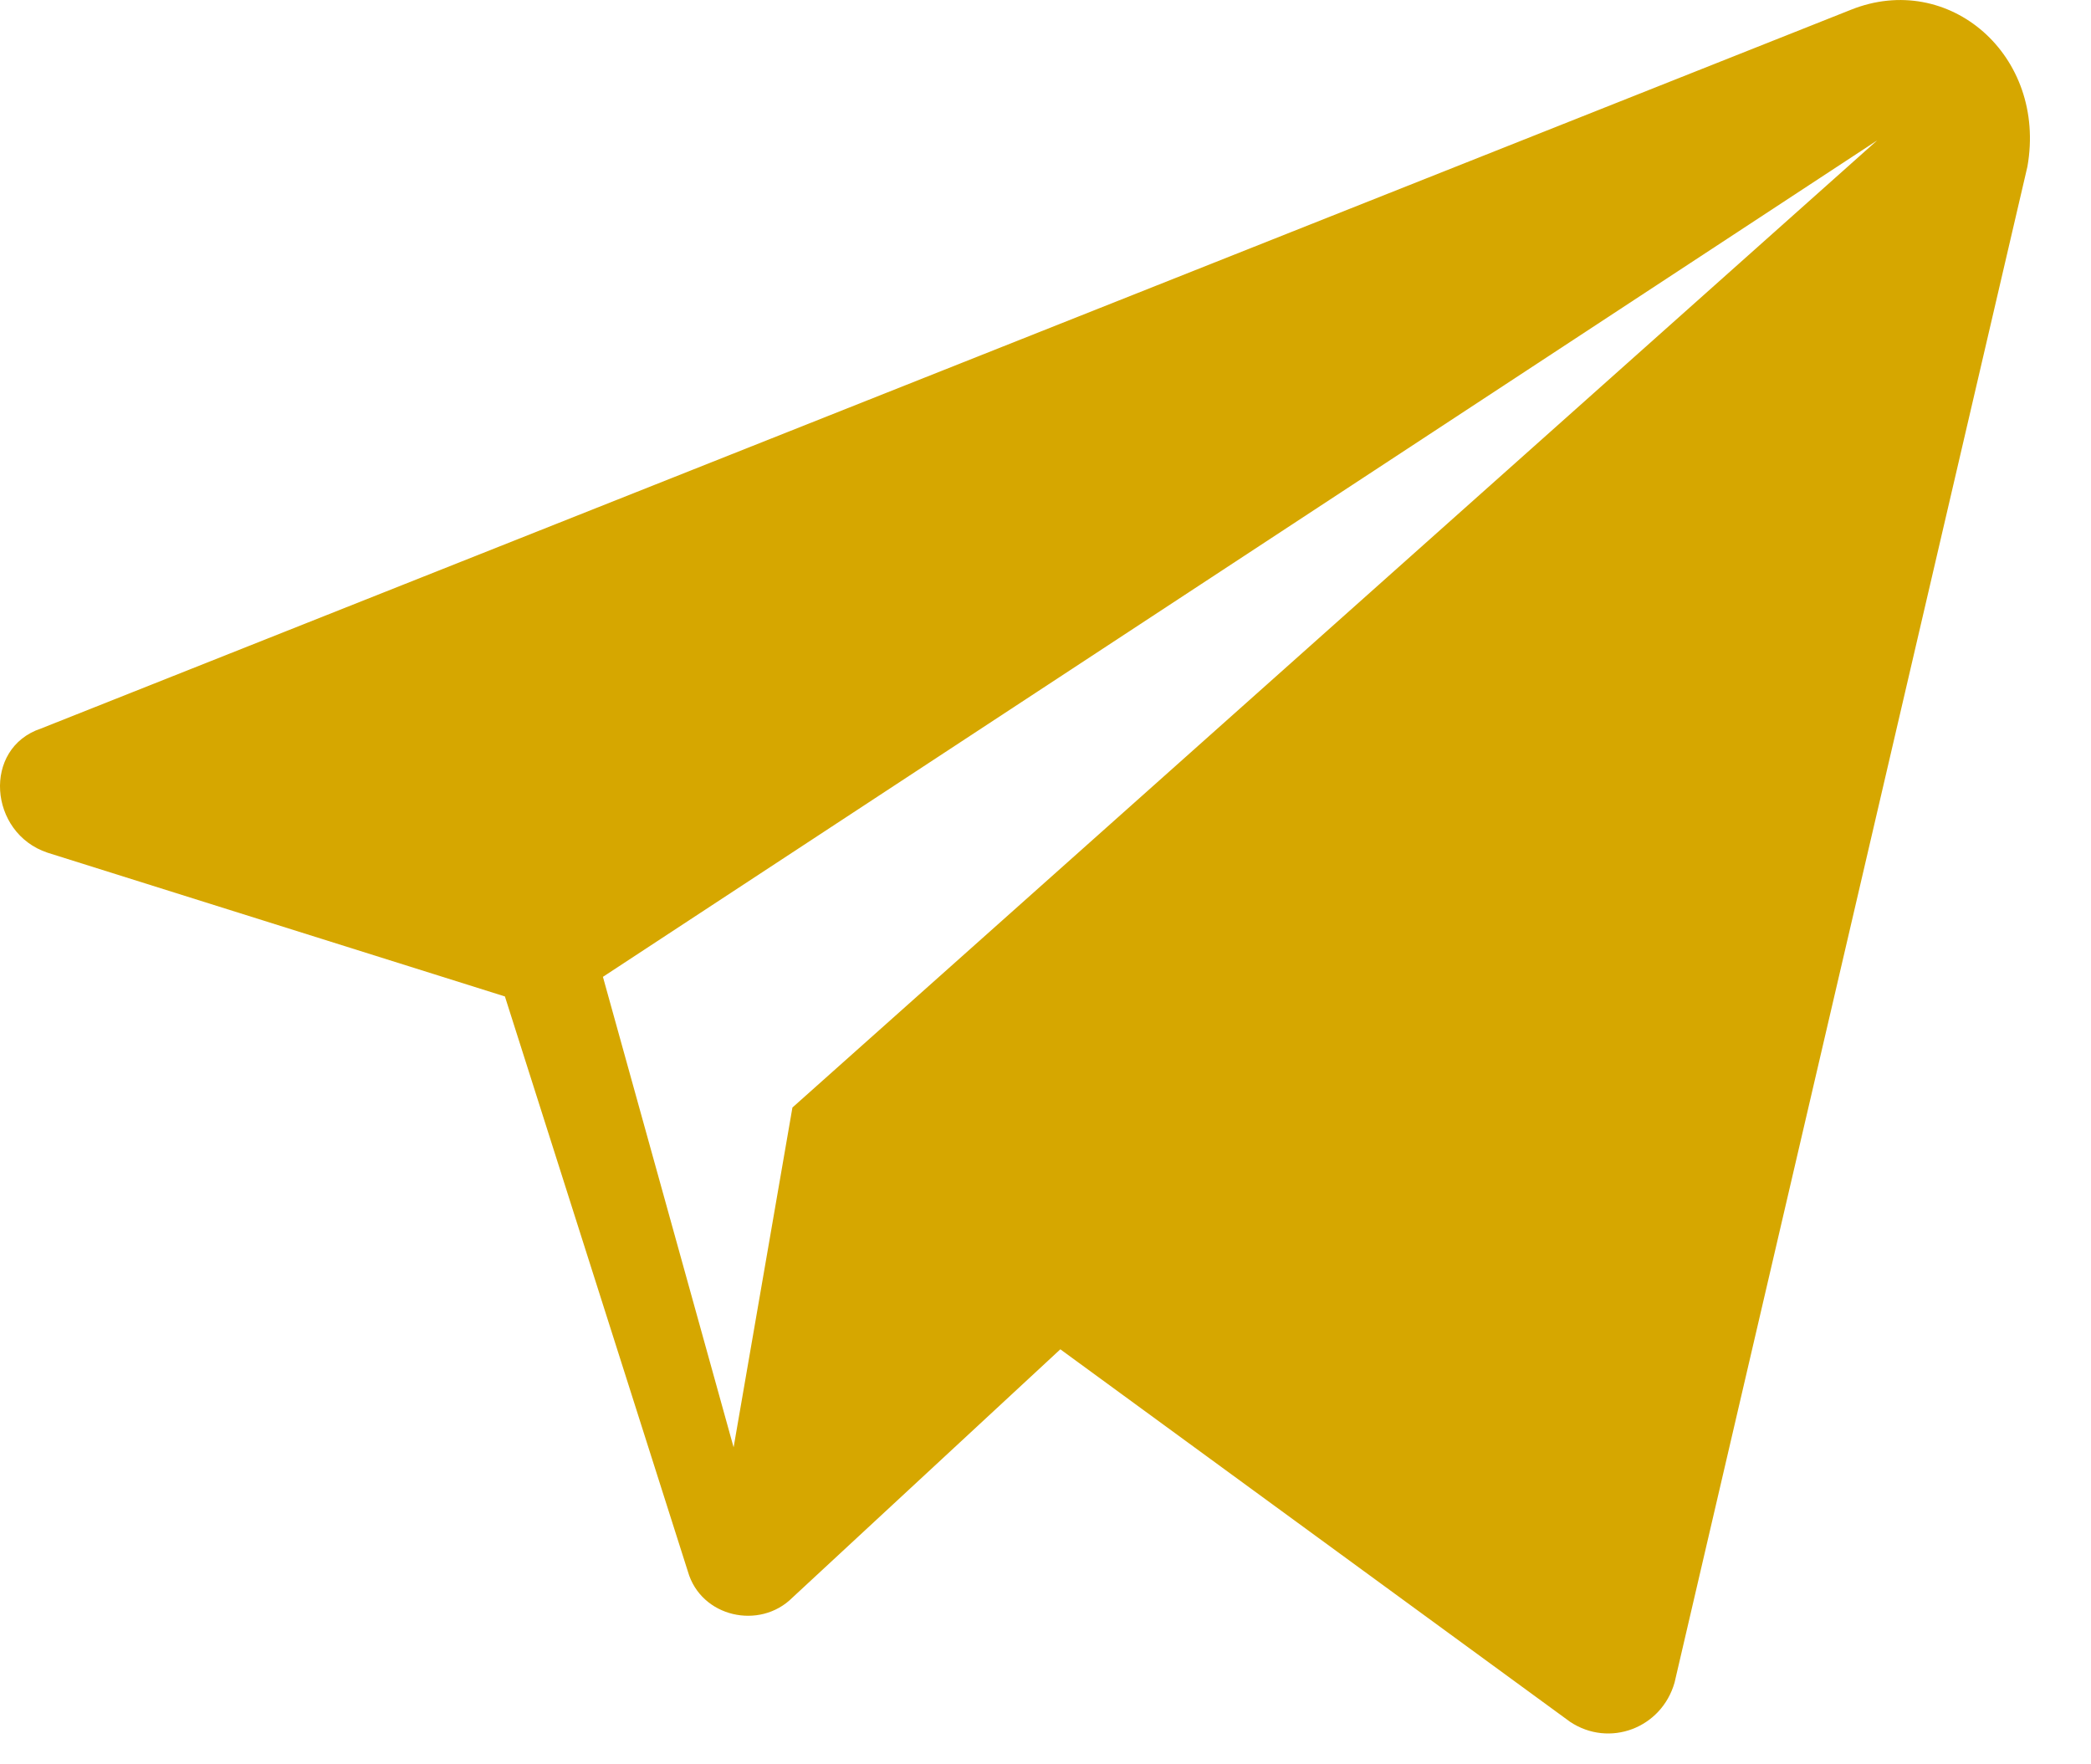 <?xml version="1.0" encoding="UTF-8"?> <svg xmlns="http://www.w3.org/2000/svg" width="32" height="27" viewBox="0 0 32 27" fill="none"> <path d="M28.327 0.149L0.627 11.149C-0.273 11.449 -0.173 12.749 0.727 13.049L7.727 15.249L10.527 24.049C10.727 24.749 11.627 24.949 12.127 24.449L16.227 20.649L24.027 26.349C24.627 26.749 25.427 26.449 25.627 25.749L31.027 2.549C31.327 0.849 29.827 -0.451 28.327 0.149V0.149ZM12.127 16.949L11.227 22.149L9.227 14.949L28.727 2.149L12.127 16.949Z" fill="#D6A700"></path> </svg> 